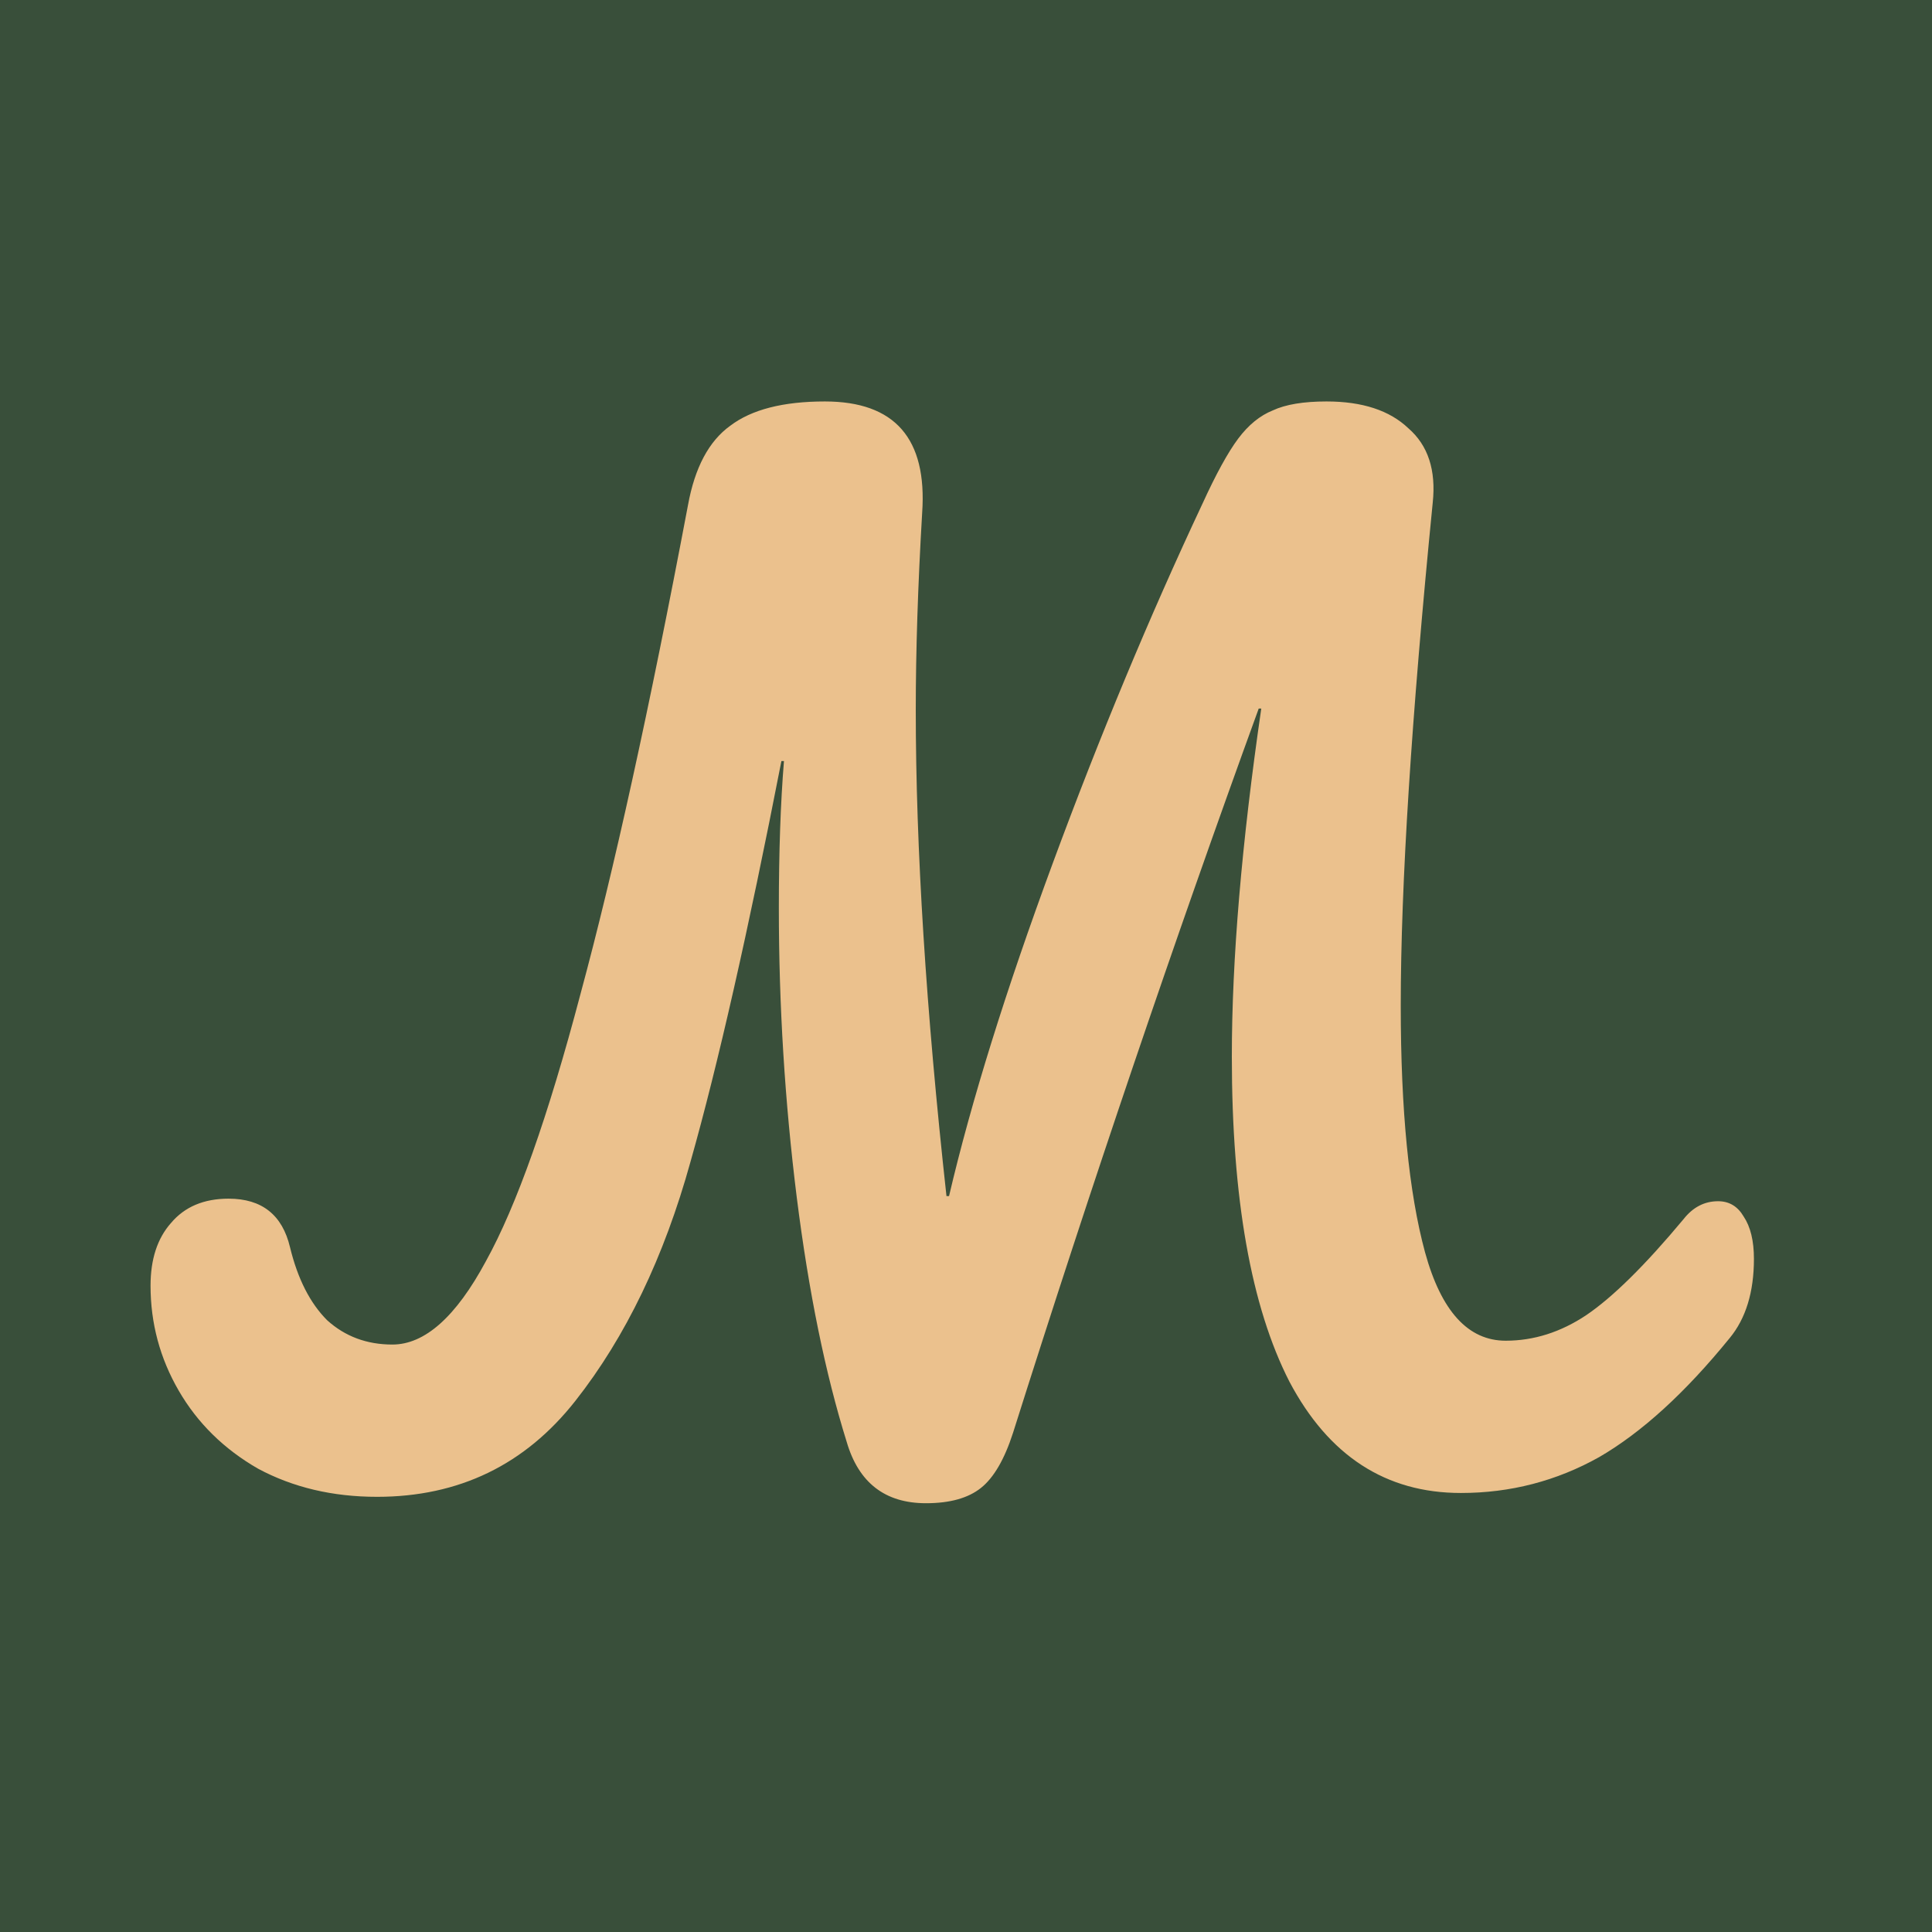 <?xml version="1.0" encoding="UTF-8"?> <svg xmlns="http://www.w3.org/2000/svg" width="77" height="77" viewBox="0 0 77 77" fill="none"><rect width="77" height="77" fill="#394F3A"></rect><path d="M68.475 47.875C68.917 47.875 69.257 48.079 69.495 48.487C69.767 48.895 69.903 49.456 69.903 50.17C69.903 51.496 69.58 52.55 68.934 53.332C67.166 55.508 65.432 57.089 63.732 58.075C62.032 59.027 60.196 59.503 58.224 59.503C55.232 59.503 52.954 58.024 51.39 55.066C49.86 52.074 49.095 47.756 49.095 42.112C49.095 38.236 49.486 33.612 50.268 28.24H50.166C46.766 37.59 43.502 47.212 40.374 57.106C40.034 58.16 39.609 58.891 39.099 59.299C38.589 59.707 37.858 59.911 36.906 59.911C35.274 59.911 34.22 59.095 33.744 57.463C32.894 54.743 32.231 51.496 31.755 47.722C31.279 43.914 31.041 40.072 31.041 36.196C31.041 33.952 31.109 31.997 31.245 30.331H31.143C29.817 37.131 28.61 42.452 27.522 46.294C26.468 50.102 24.938 53.281 22.932 55.831C20.926 58.381 18.291 59.656 15.027 59.656C13.259 59.656 11.678 59.282 10.284 58.534C8.924 57.752 7.87 56.715 7.122 55.423C6.374 54.131 6 52.737 6 51.241C6 50.187 6.272 49.354 6.816 48.742C7.36 48.096 8.125 47.773 9.111 47.773C10.437 47.773 11.253 48.419 11.559 49.711C11.865 50.969 12.358 51.938 13.038 52.618C13.752 53.264 14.619 53.587 15.639 53.587C16.931 53.587 18.172 52.482 19.362 50.272C20.586 48.062 21.844 44.509 23.136 39.613C24.462 34.717 25.89 28.223 27.42 20.131C27.692 18.635 28.253 17.581 29.103 16.969C29.953 16.323 31.211 16 32.877 16C35.665 16 36.957 17.479 36.753 20.437C36.583 23.327 36.498 25.945 36.498 28.291C36.498 33.799 36.906 40.259 37.722 47.671H37.824C38.708 43.897 40.085 39.477 41.955 34.411C43.825 29.345 45.814 24.568 47.922 20.08C48.466 18.89 48.942 18.023 49.35 17.479C49.758 16.935 50.217 16.561 50.727 16.357C51.237 16.119 51.951 16 52.869 16C54.297 16 55.385 16.357 56.133 17.071C56.915 17.751 57.238 18.737 57.102 20.029C56.252 28.597 55.827 35.278 55.827 40.072C55.827 44.254 56.15 47.535 56.796 49.915C57.442 52.261 58.513 53.434 60.009 53.434C61.131 53.434 62.202 53.094 63.222 52.414C64.276 51.7 65.568 50.425 67.098 48.589C67.472 48.113 67.931 47.875 68.475 47.875Z" fill="#EBC18D"></path></svg> 